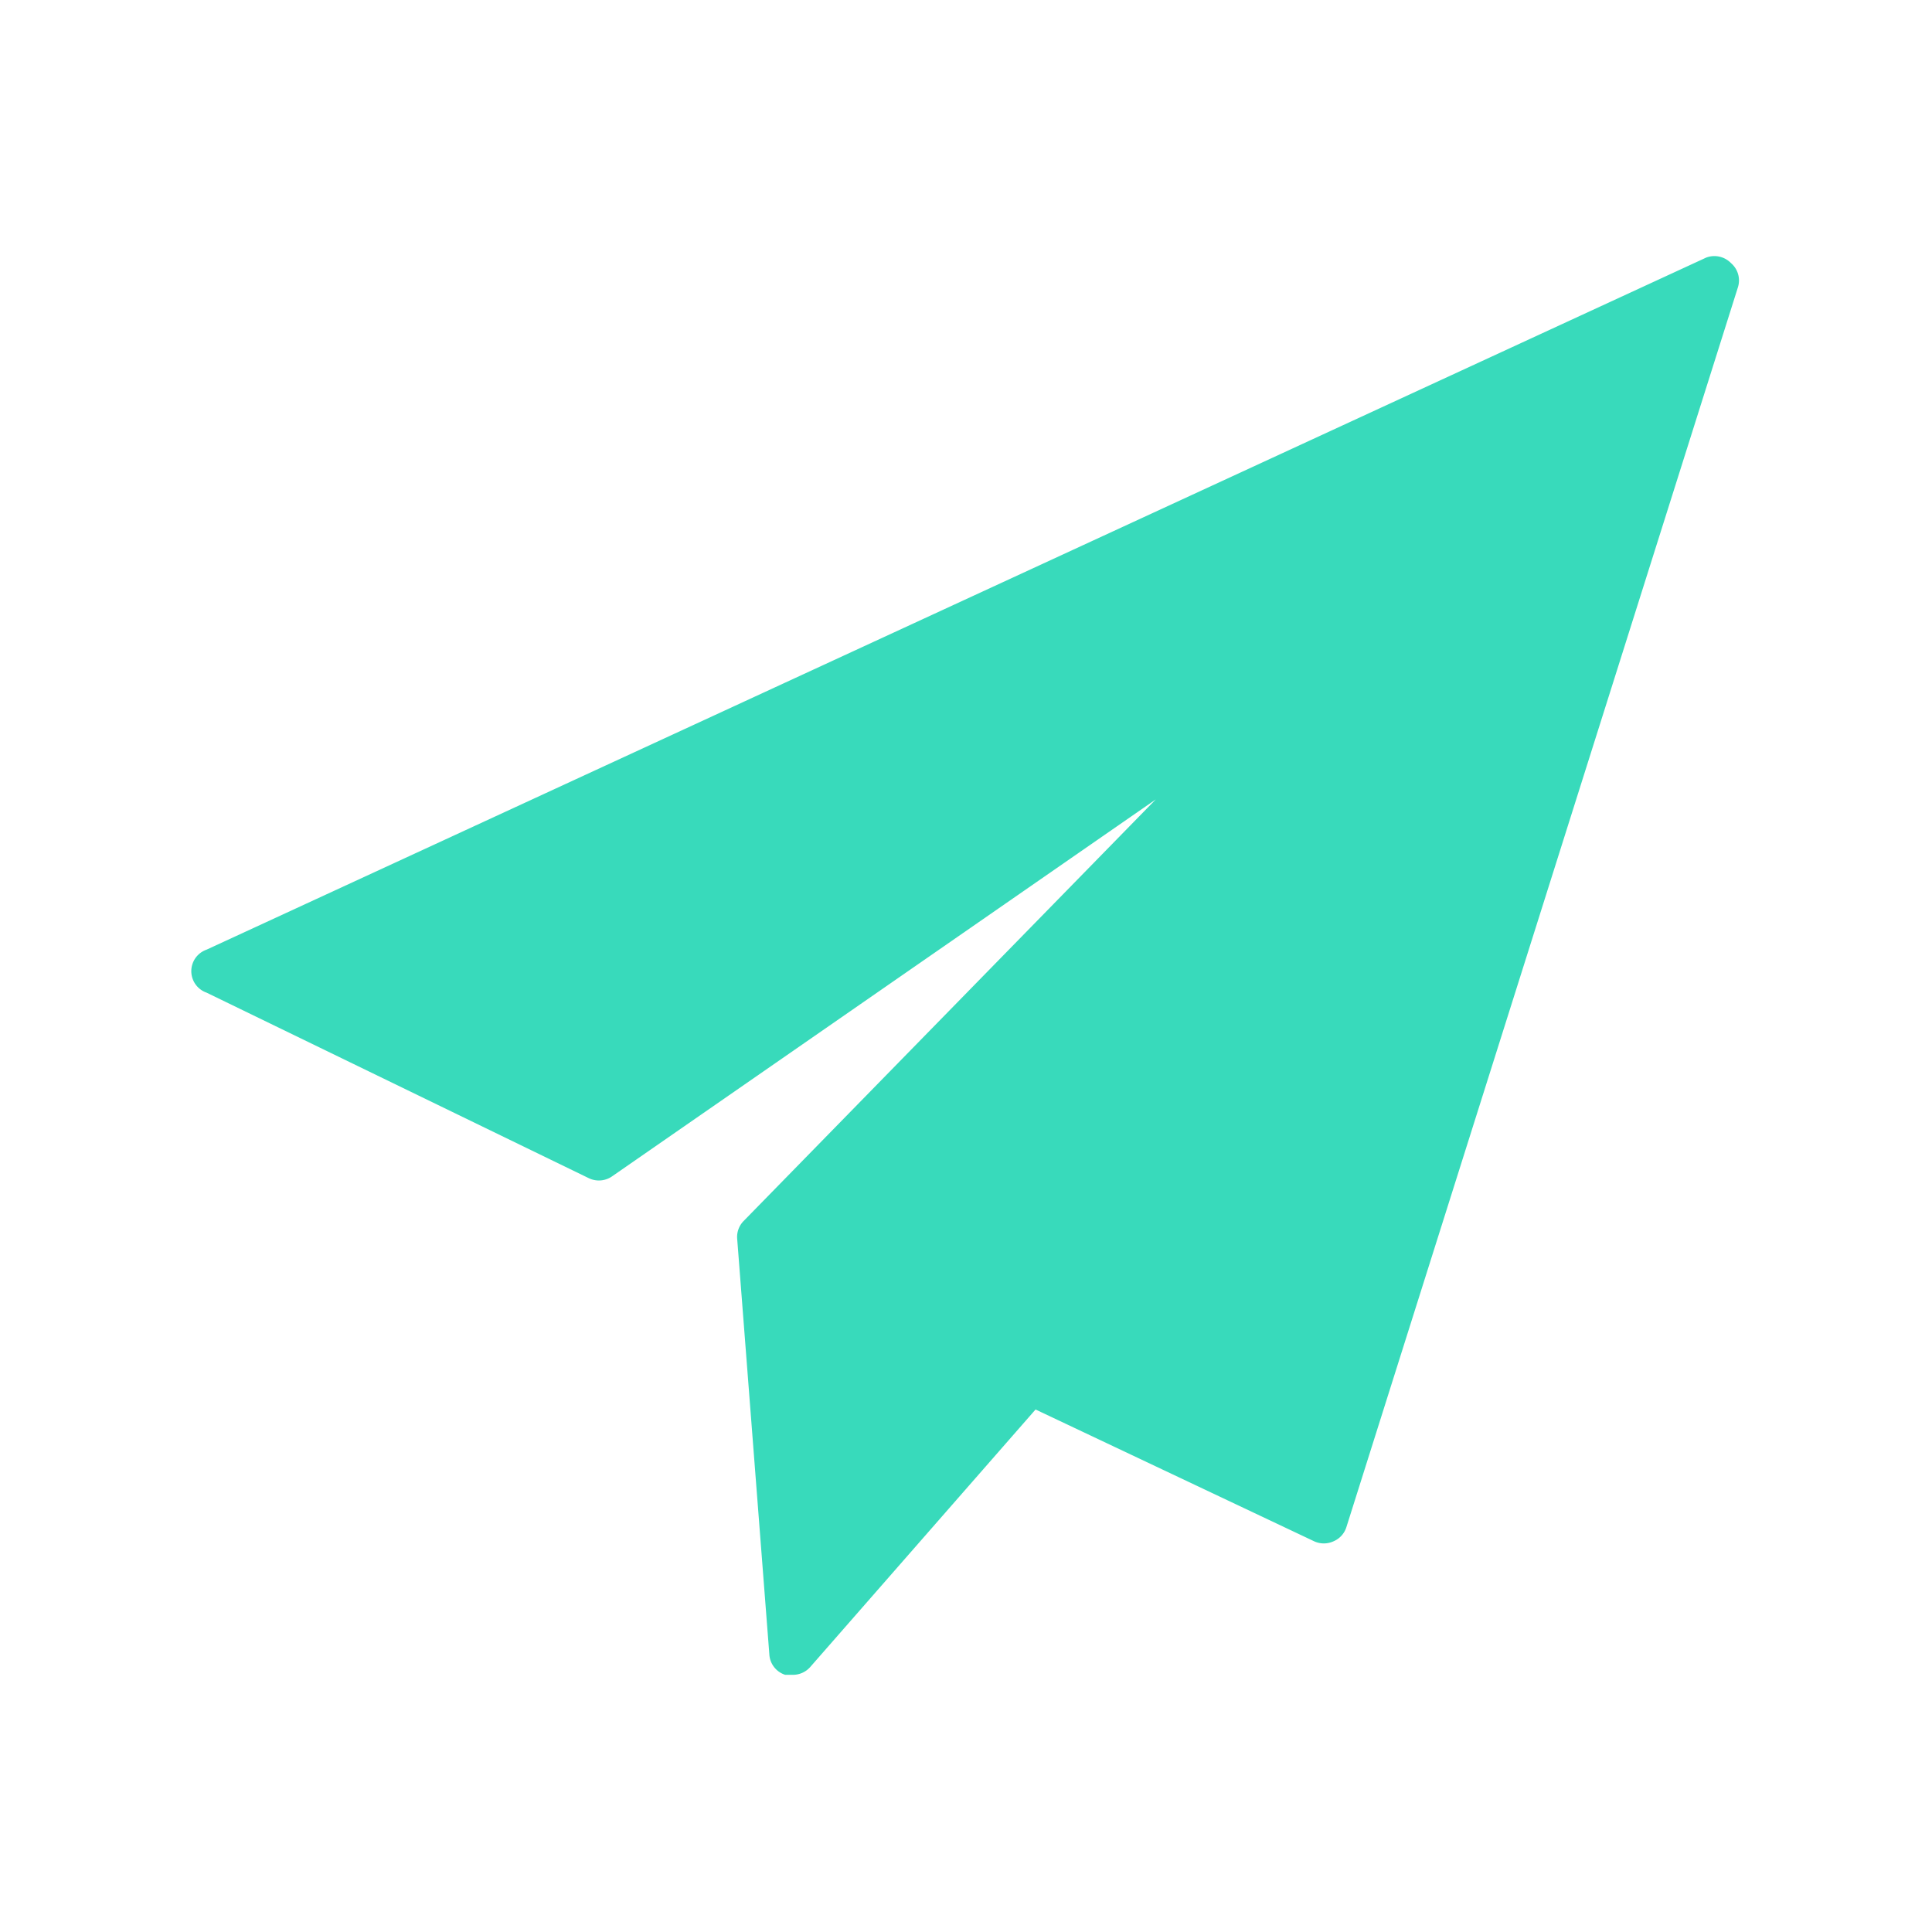 <svg xmlns="http://www.w3.org/2000/svg" viewBox="0 0 45 45" width="45" height="45"><path d="M40.32 6.13a.54.54 0 0 0-.58-.13L4.81 22.12a.53.53 0 0 0 0 1l8.9 4.32a.54.54 0 0 0 .56-.05l12.65-8.77-9.6 9.82a.53.53 0 0 0-.15.41l.75 9.69a.53.53 0 0 0 .37.47h.17a.54.54 0 0 0 .41-.18l5.25-6 6.49 3.07a.54.54 0 0 0 .45 0 .53.53 0 0 0 .3-.33l9.12-28.88a.53.53 0 0 0-.16-.56z" fill="#38dabb"/></svg>